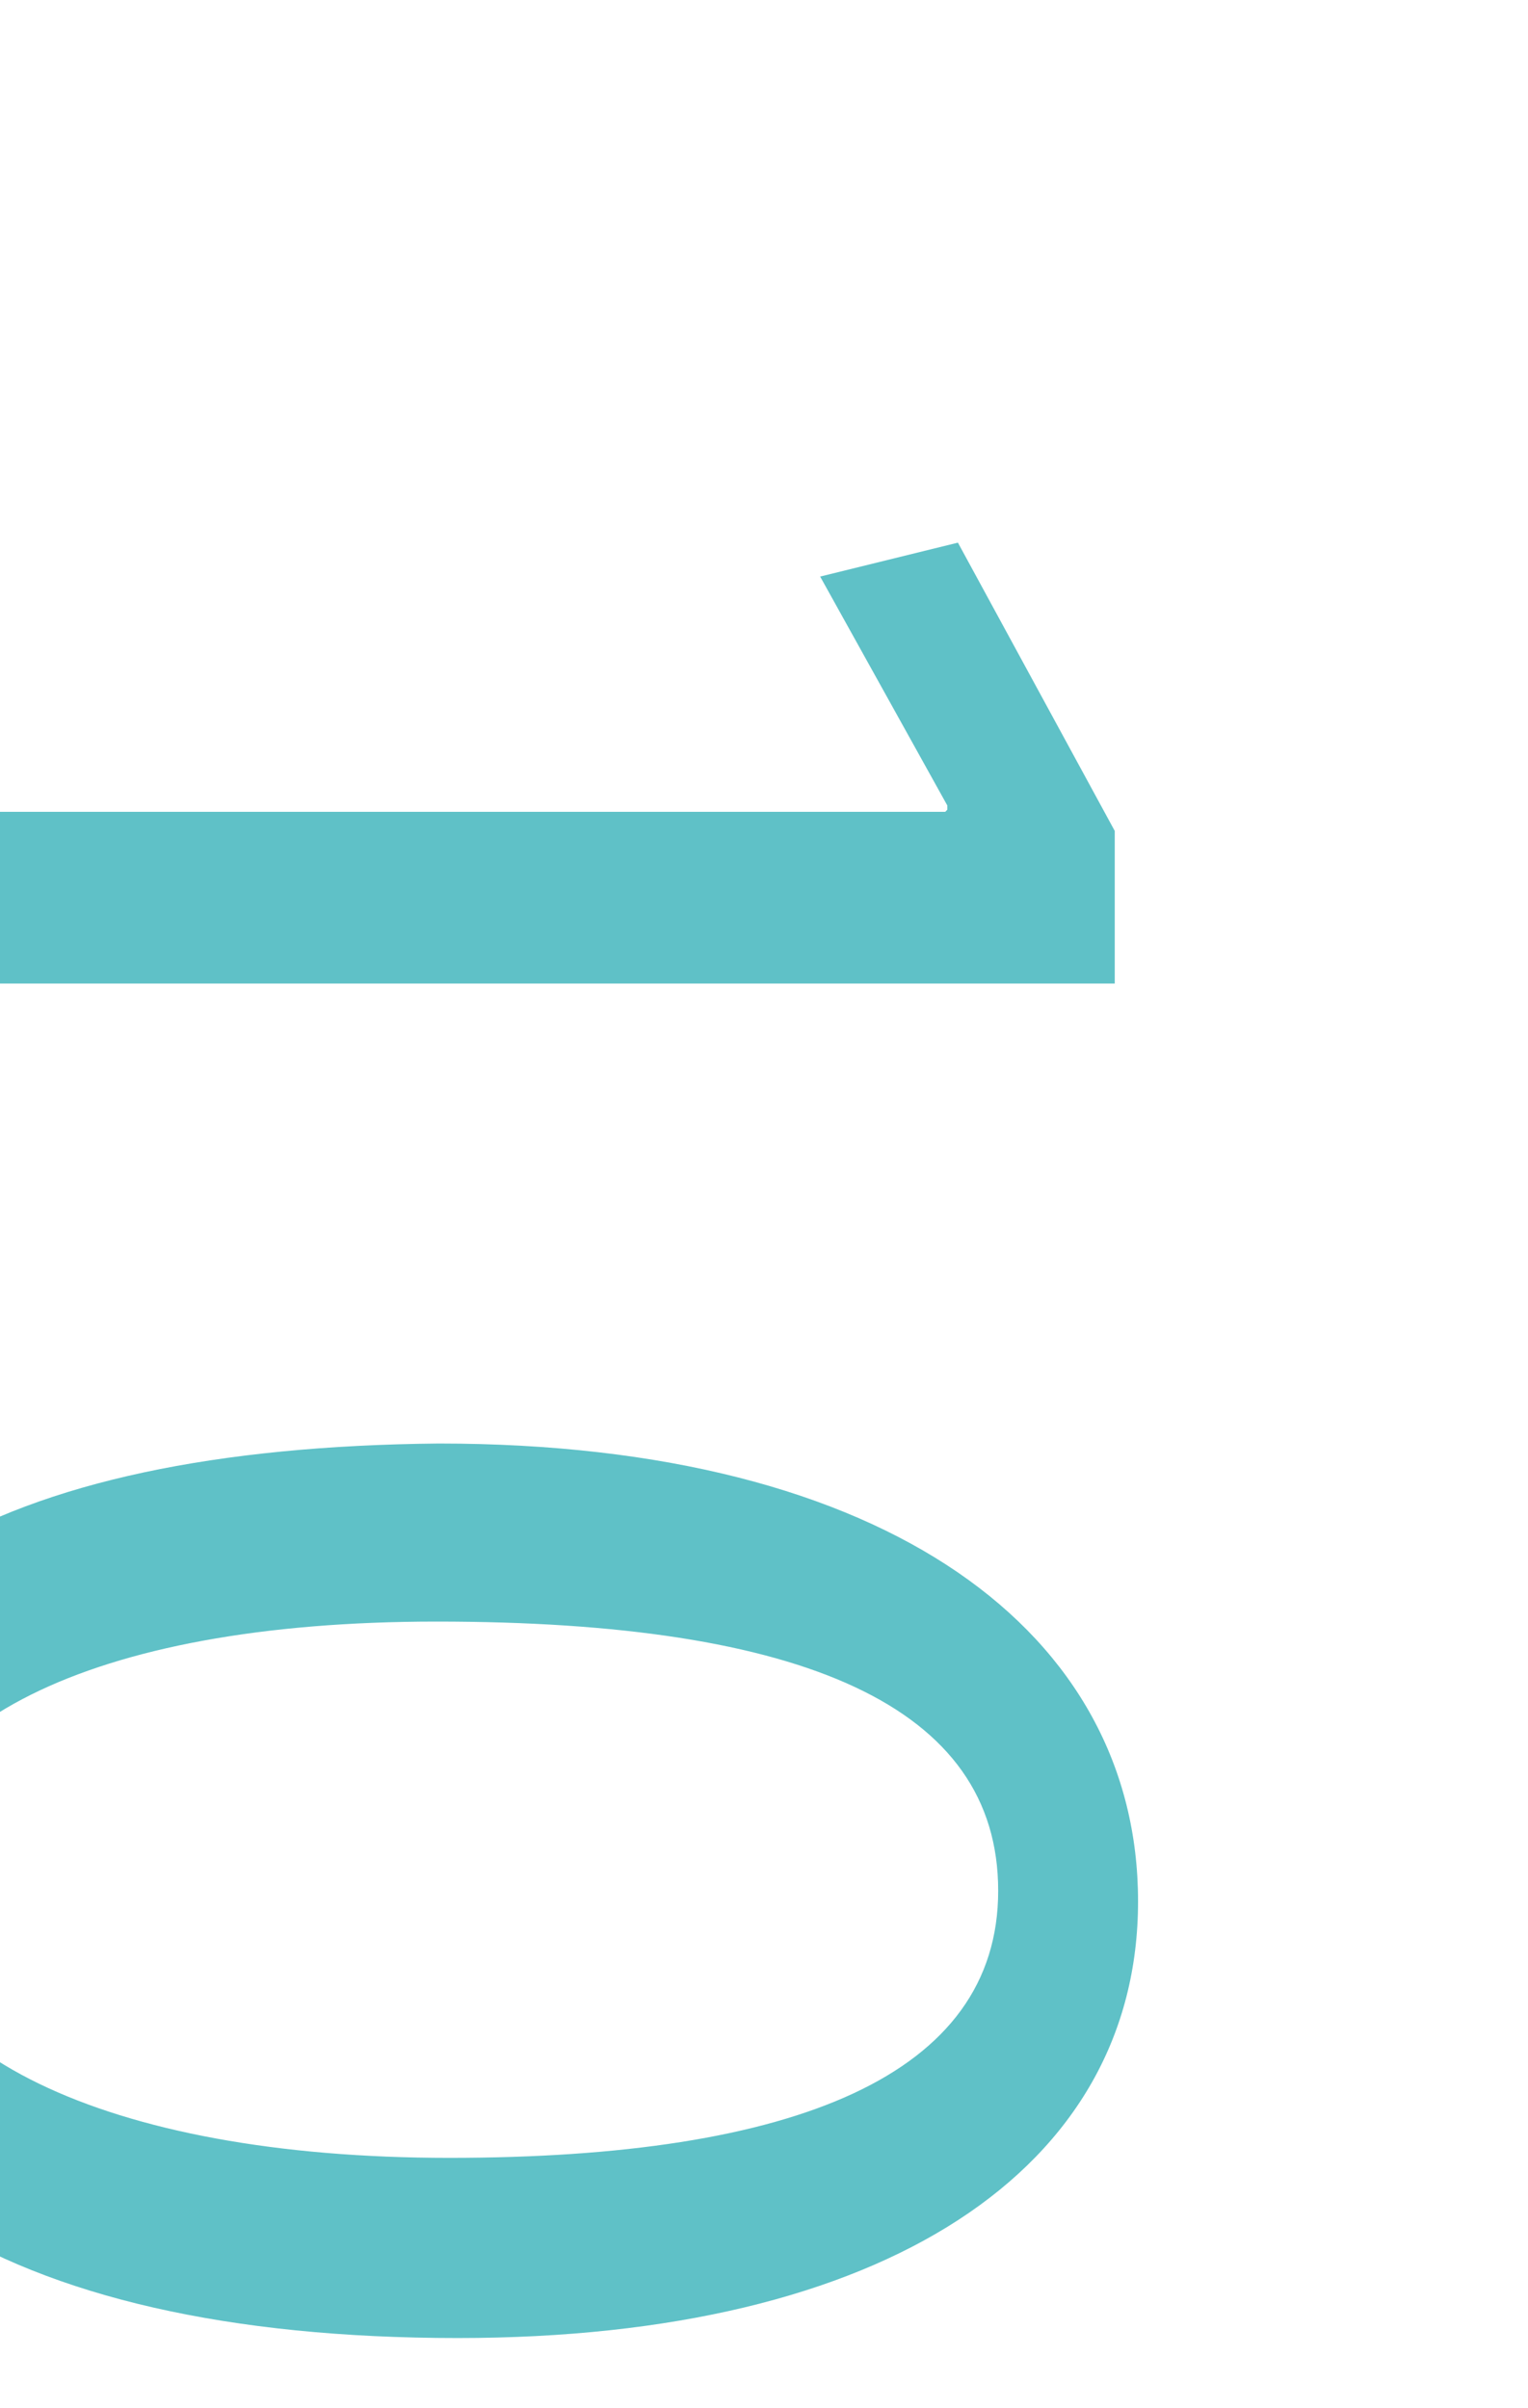 <?xml version="1.0" encoding="UTF-8"?>
<svg id="_レイヤー_2" xmlns="http://www.w3.org/2000/svg" xmlns:xlink="http://www.w3.org/1999/xlink" version="1.1" viewBox="0 0 72.1 113.6">
  <!-- Generator: Adobe Illustrator 29.0.0, SVG Export Plug-In . SVG Version: 2.1.0 Build 186)  -->
  <defs>
    <style>
      .st0 {
        fill: none;
      }

      .st1 {
        fill: #5fc1c7;
      }

      .st2 {
        clip-path: url(#clippath);
      }
    </style>
    <clipPath id="clippath">
      <rect class="st0" width="72.1" height="113.6"/>
    </clipPath>
  </defs>
  <g id="design">
    <g class="st2">
      <g>
        <path class="st1" d="M44.7,38.2v-.2l-6-10.8,6.5-1.6,7.4,13.6v7.2H-10.8v-8.1h55.4Z"/>
        <path class="st1" d="M21.6,110.3c-21.6,0-33.5-7.8-33.5-21.6S-.2,68.3,20.7,68.1c21.3,0,33,9,33,21.6s-11.9,20.6-32.1,20.6h0ZM20.6,76.5c-16.5,0-25.9,5-25.9,12.6s10.2,12.7,26.5,12.7,25.9-3.9,25.9-12.6-9.2-12.7-26.5-12.7Z"/>
      </g>
    </g>
  </g>
</svg>
